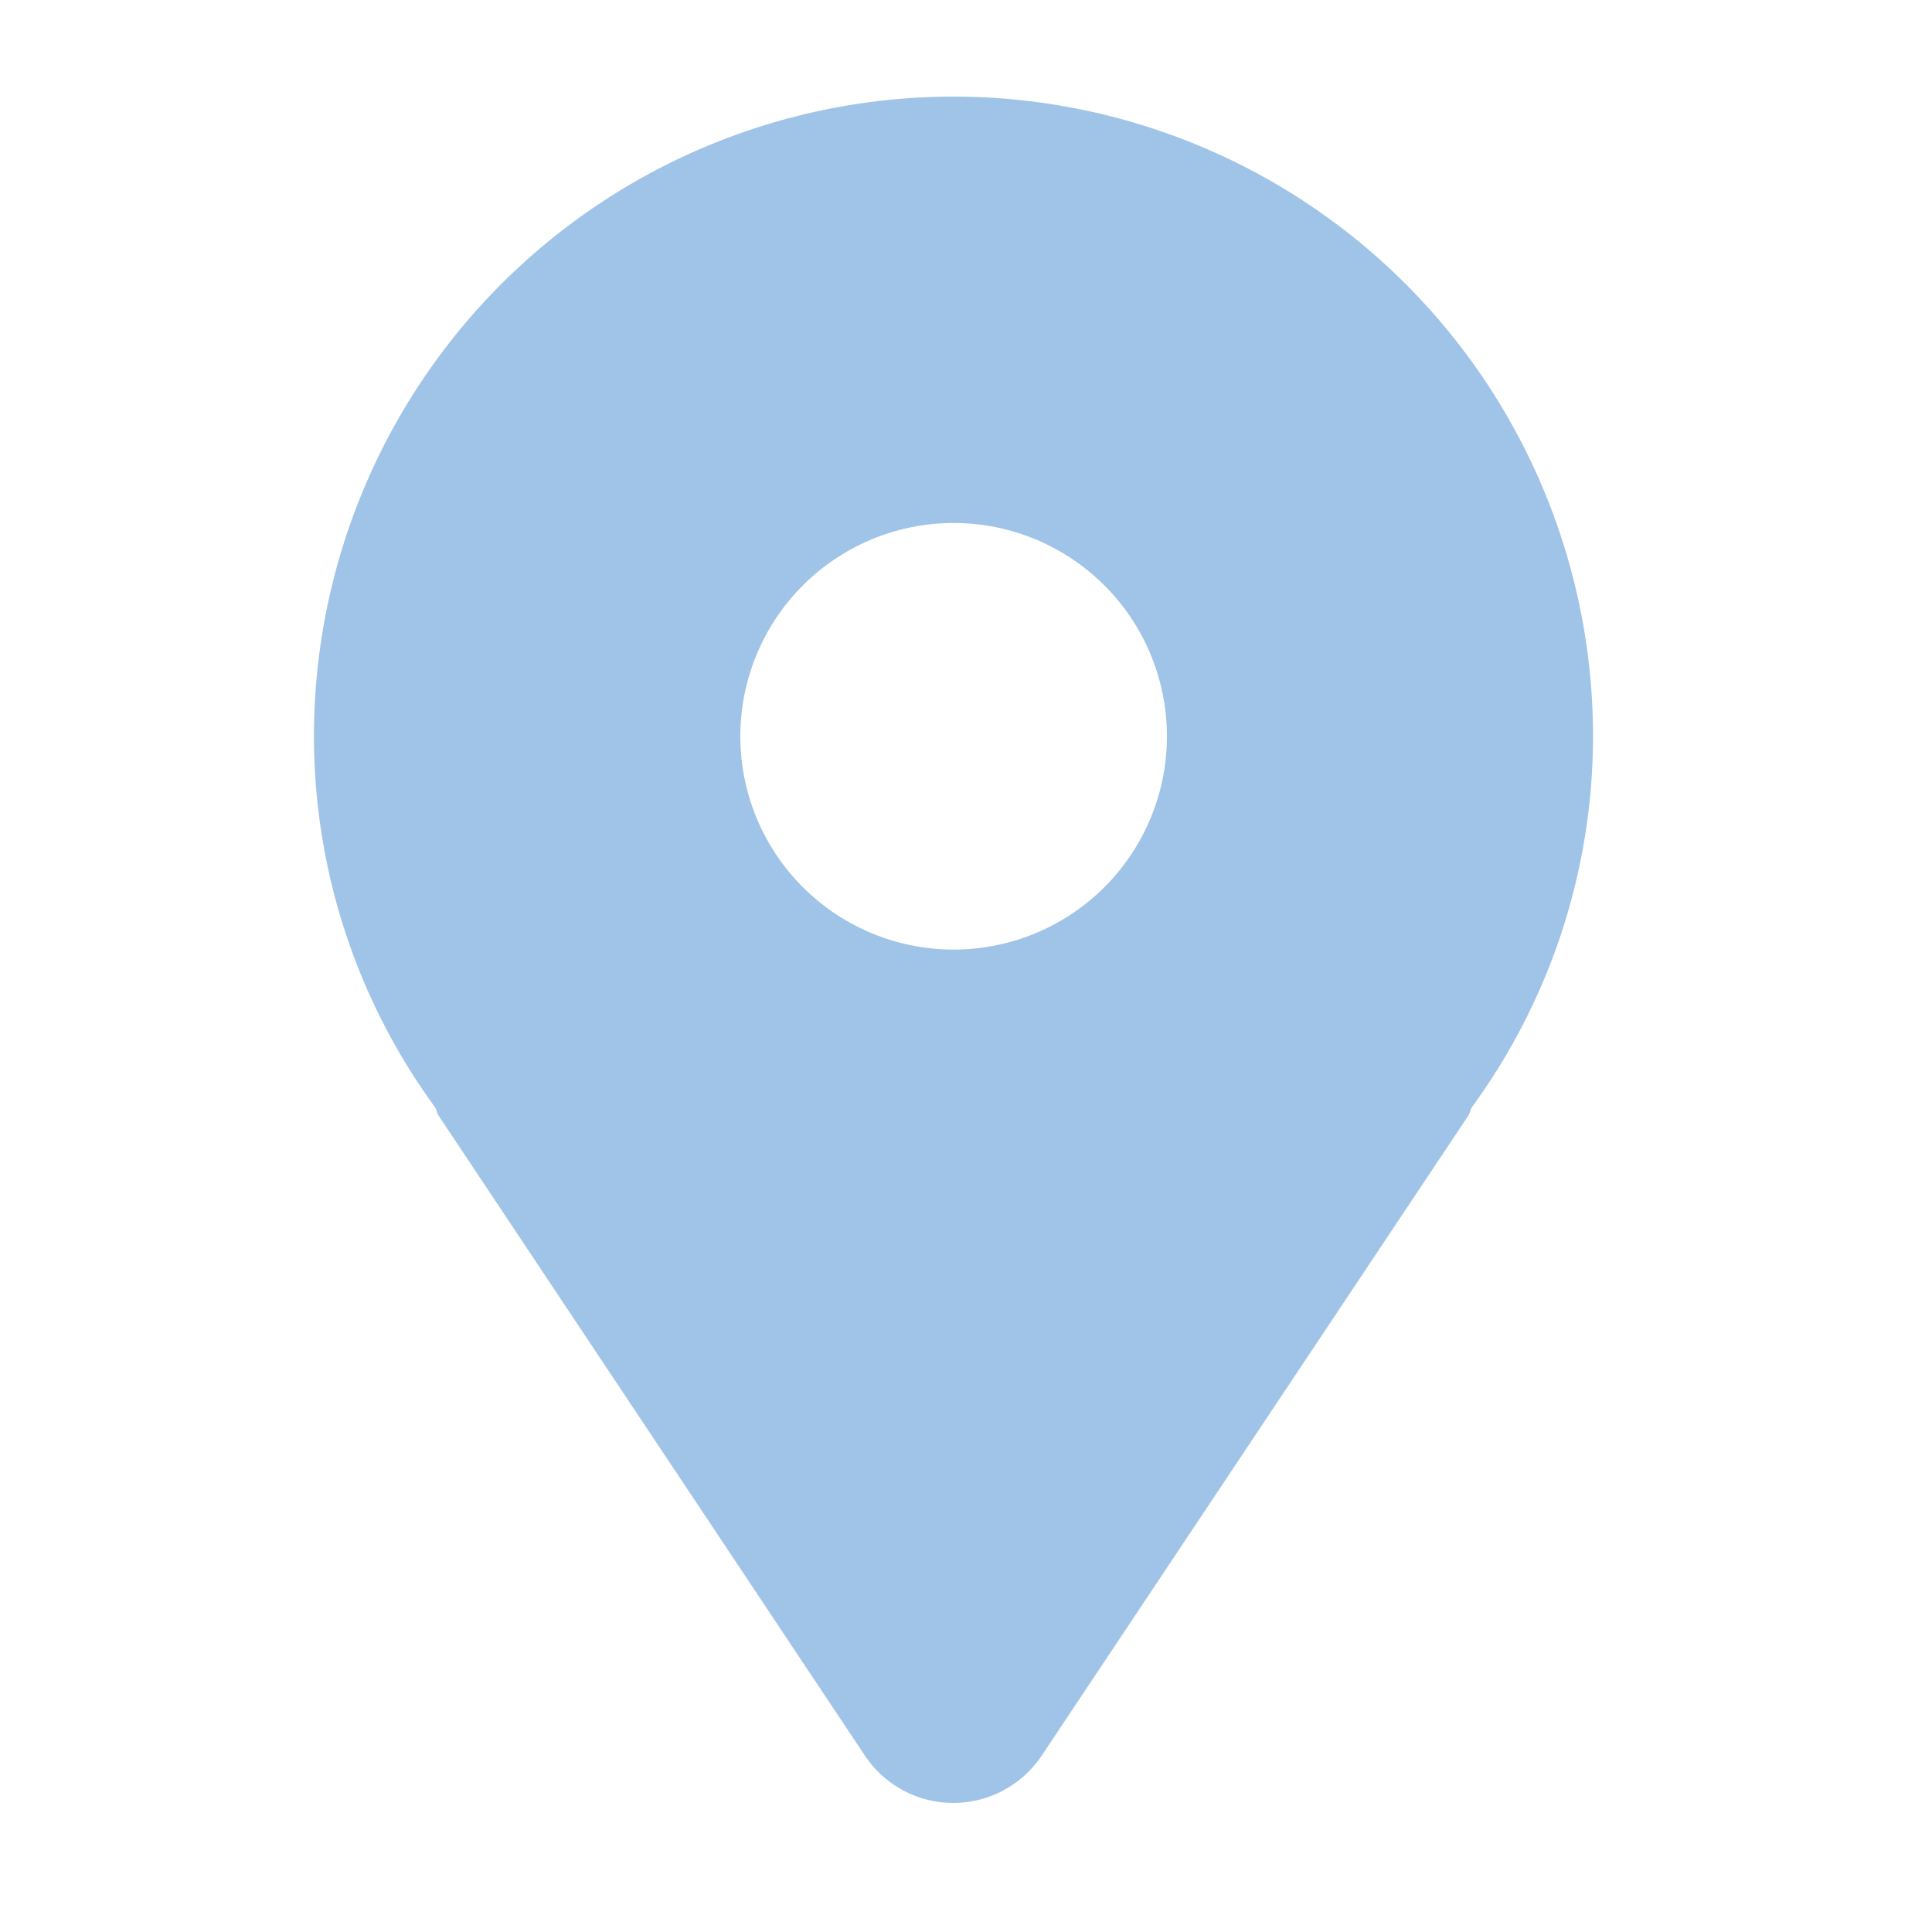 <svg xmlns="http://www.w3.org/2000/svg" width="20" height="20" viewBox="0 0 20 20">
  <g id="Grupo_26594" data-name="Grupo 26594" transform="translate(-624.25 -216)">
    <g id="SVGRepo_iconCarrier" transform="translate(619.5 217)">
      <path id="Trazado_8180" data-name="Trazado 8180" d="M14.623,0A6.623,6.623,0,0,0,8,6.623a6.519,6.519,0,0,0,1.257,3.844c.014.026.016.055.032.08L13.7,17.169a1.1,1.1,0,0,0,1.837,0l4.415-6.623c.016-.025.018-.054.032-.08a6.519,6.519,0,0,0,1.257-3.844A6.623,6.623,0,0,0,14.623,0Zm0,8.83A2.208,2.208,0,1,1,16.83,6.623,2.208,2.208,0,0,1,14.623,8.83Z" transform="translate(0)" fill="#a0c3e8"/>
    </g>
    <rect id="Rectángulo_2310" data-name="Rectángulo 2310" width="20" height="20" transform="translate(624.25 216)" fill="none"/>
  </g>
</svg>

